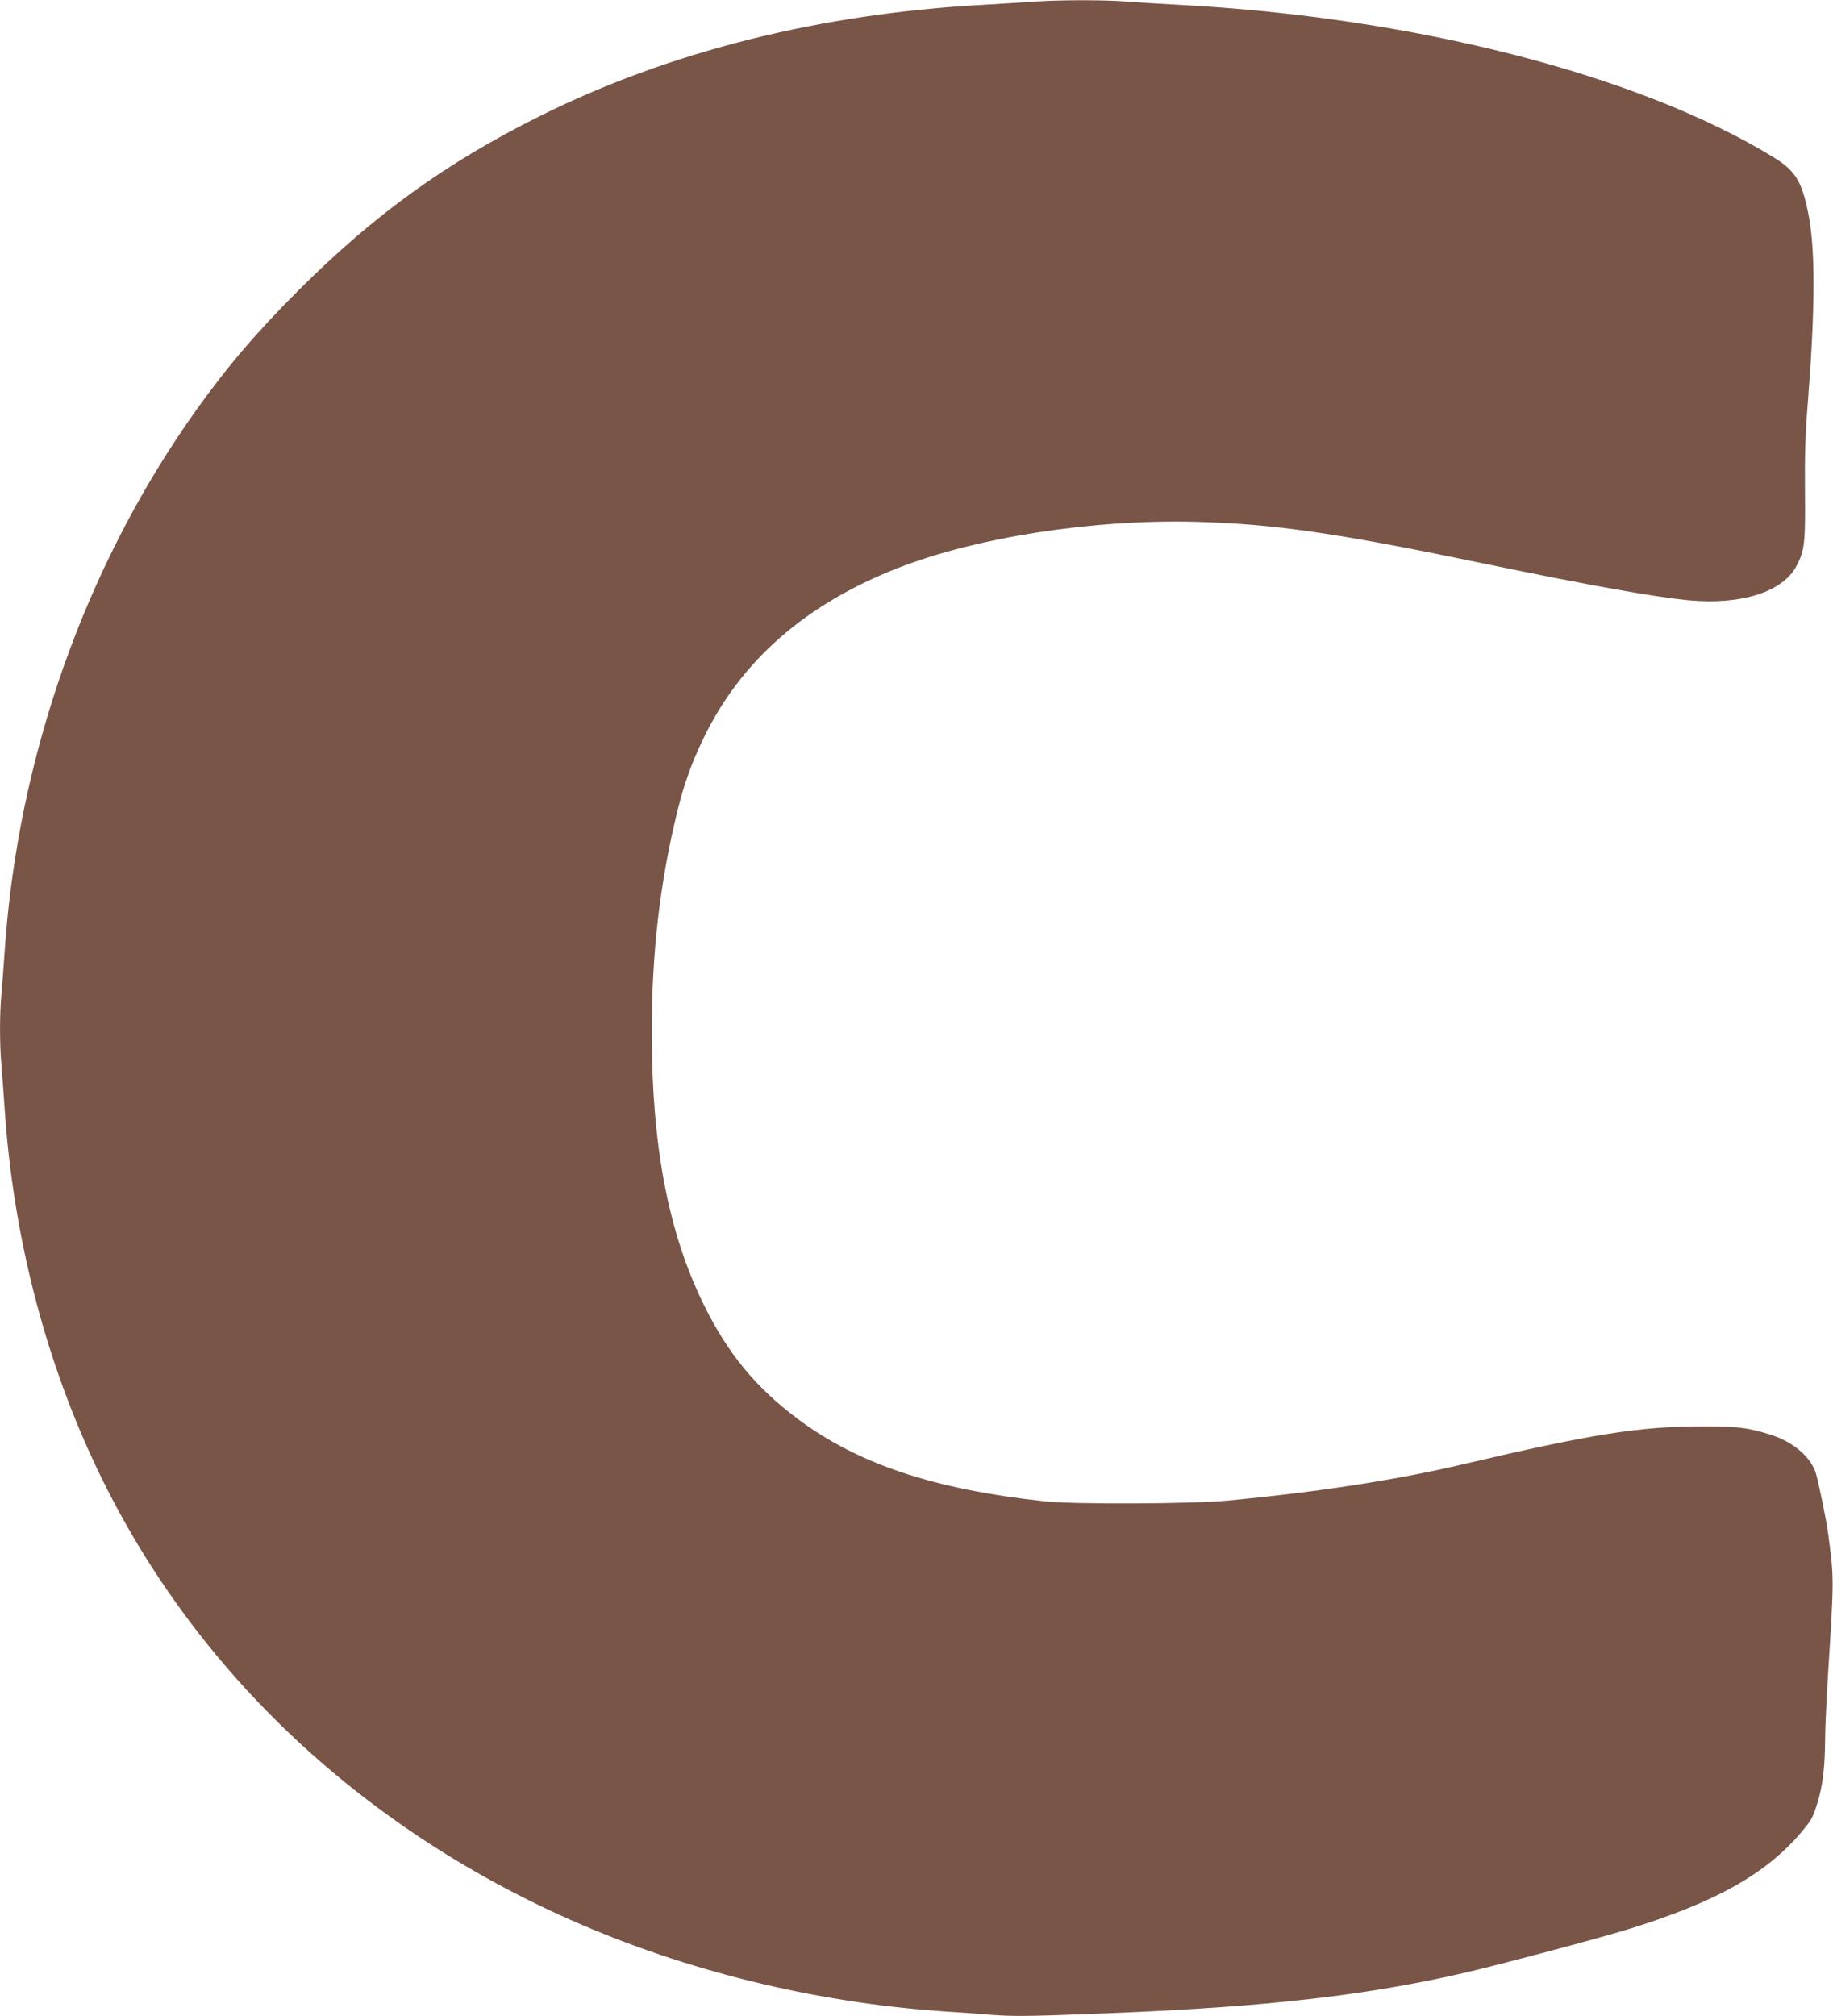 <?xml version="1.0" standalone="no"?>
<!DOCTYPE svg PUBLIC "-//W3C//DTD SVG 20010904//EN"
 "http://www.w3.org/TR/2001/REC-SVG-20010904/DTD/svg10.dtd">
<svg version="1.0" xmlns="http://www.w3.org/2000/svg"
 width="1164pt" height="1280pt" viewBox="0 0 1164 1280"
 preserveAspectRatio="xMidYMid meet">
<g transform="translate(0,1280) scale(0.1,-0.1)"
fill="#795548" stroke="none">
<path d="M6555 12789 c-55 -4 -192 -12 -305 -19 -1039 -56 -1998 -297 -2820
-706 -600 -299 -1055 -628 -1535 -1108 -270 -270 -452 -484 -650 -761 -702
-985 -1131 -2198 -1215 -3430 -6 -88 -15 -207 -20 -265 -13 -134 -13 -333 0
-474 5 -61 14 -183 20 -271 53 -787 249 -1559 570 -2245 598 -1278 1658 -2294
3025 -2900 727 -322 1549 -524 2365 -580 85 -5 223 -15 305 -22 148 -11 236
-10 765 11 976 39 1615 112 2237 255 209 48 849 218 1028 273 560 171 885 352
1110 616 69 82 77 96 106 190 34 111 48 226 49 407 0 63 9 259 20 435 37 584
37 585 -1 870 -10 76 -53 288 -75 372 -30 110 -144 209 -296 256 -143 44 -209
52 -438 51 -384 0 -699 -50 -1498 -238 -431 -102 -928 -178 -1502 -233 -235
-22 -978 -25 -1165 -5 -702 76 -1183 236 -1566 521 -267 199 -447 417 -599
726 -225 458 -330 1004 -331 1720 -1 510 51 958 162 1413 42 171 90 305 164
460 239 496 647 854 1235 1085 501 196 1241 311 1895 294 499 -14 884 -69
1843 -268 659 -136 1067 -209 1282 -230 338 -32 604 53 690 221 50 98 55 143
52 470 -2 235 2 364 18 560 48 614 49 985 1 1215 -41 198 -82 263 -221 348
-855 523 -2285 889 -3780 967 -113 6 -259 15 -325 20 -136 12 -451 11 -600 -1z"/>
</g>
</svg>
